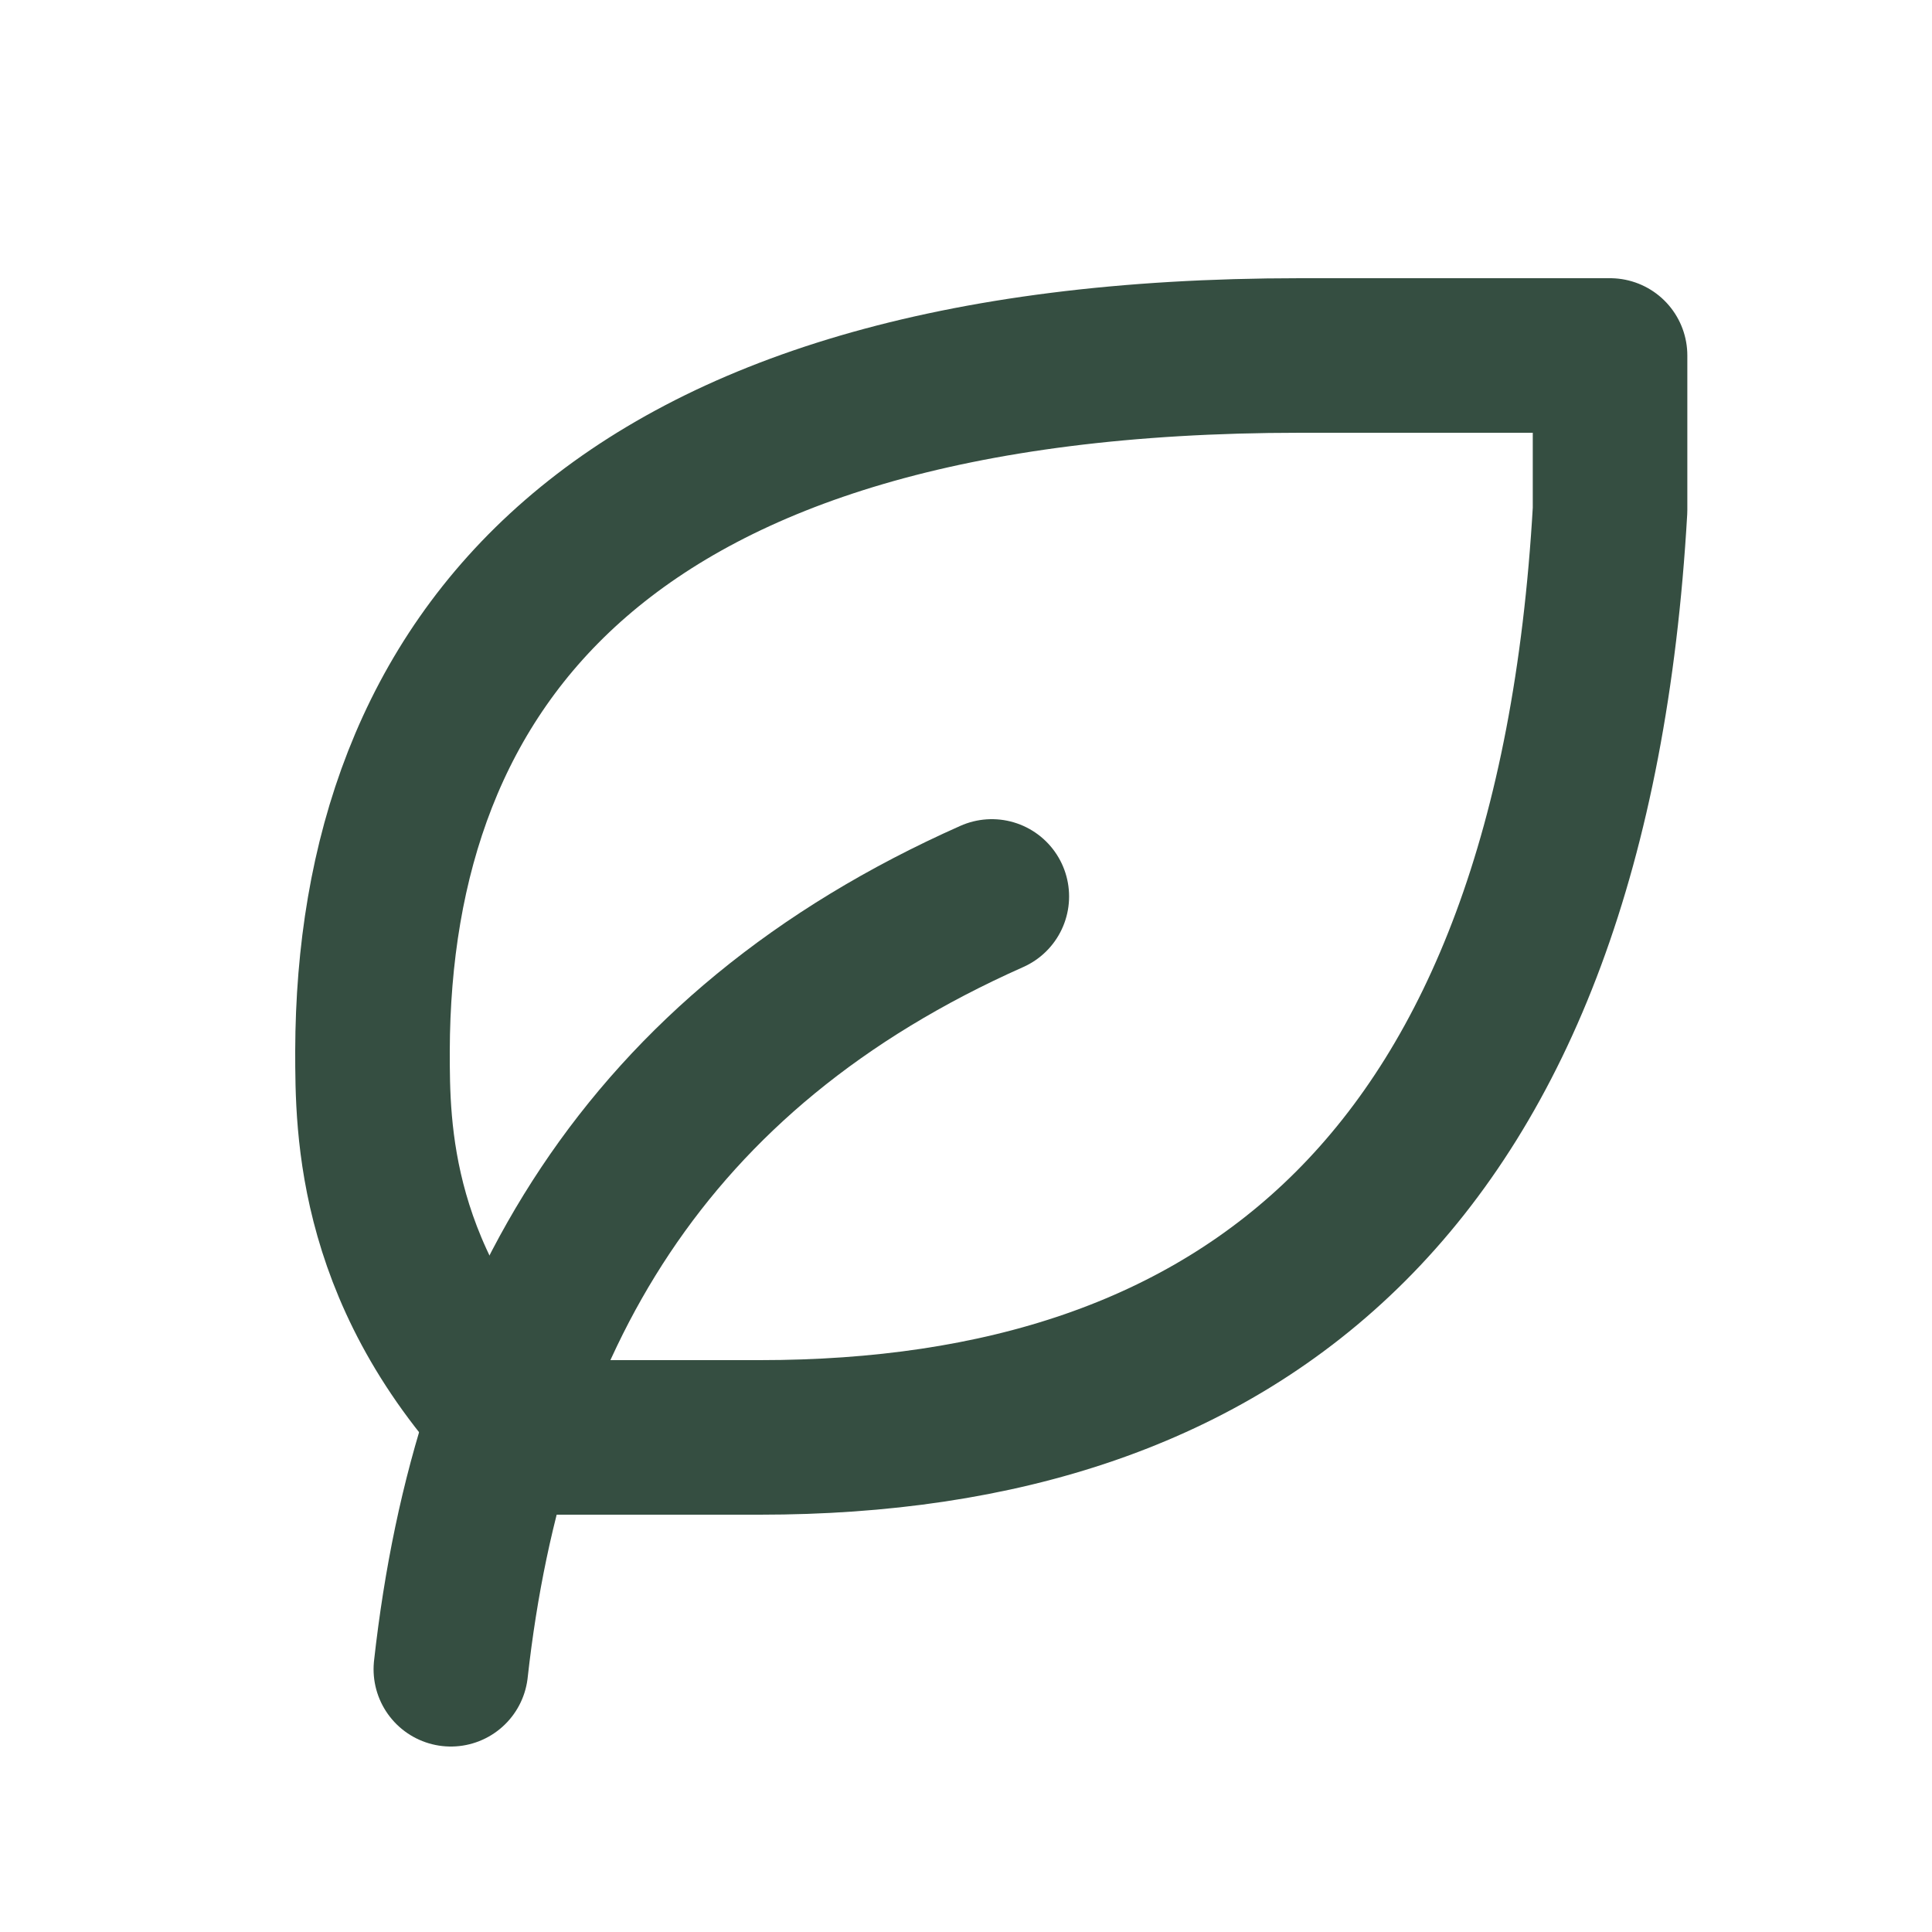 <svg xmlns="http://www.w3.org/2000/svg" fill="none" viewBox="0 0 25 25" height="25" width="25">
<path stroke-linejoin="round" stroke-linecap="round" stroke-width="2" stroke="#354E41" d="M5.834 21.6C6.334 17.1 8.334 13.6 12.834 11.6"></path>
<path stroke-linejoin="round" stroke-linecap="round" stroke-width="2" stroke="#354E41" d="M9.834 18.6C16.052 18.6 20.334 15.312 20.834 6.6V4.6H16.82C7.82 4.6 4.834 8.6 4.82 13.6C4.82 14.6 4.82 16.6 6.82 18.6H9.82H9.834Z"></path>
</svg>
